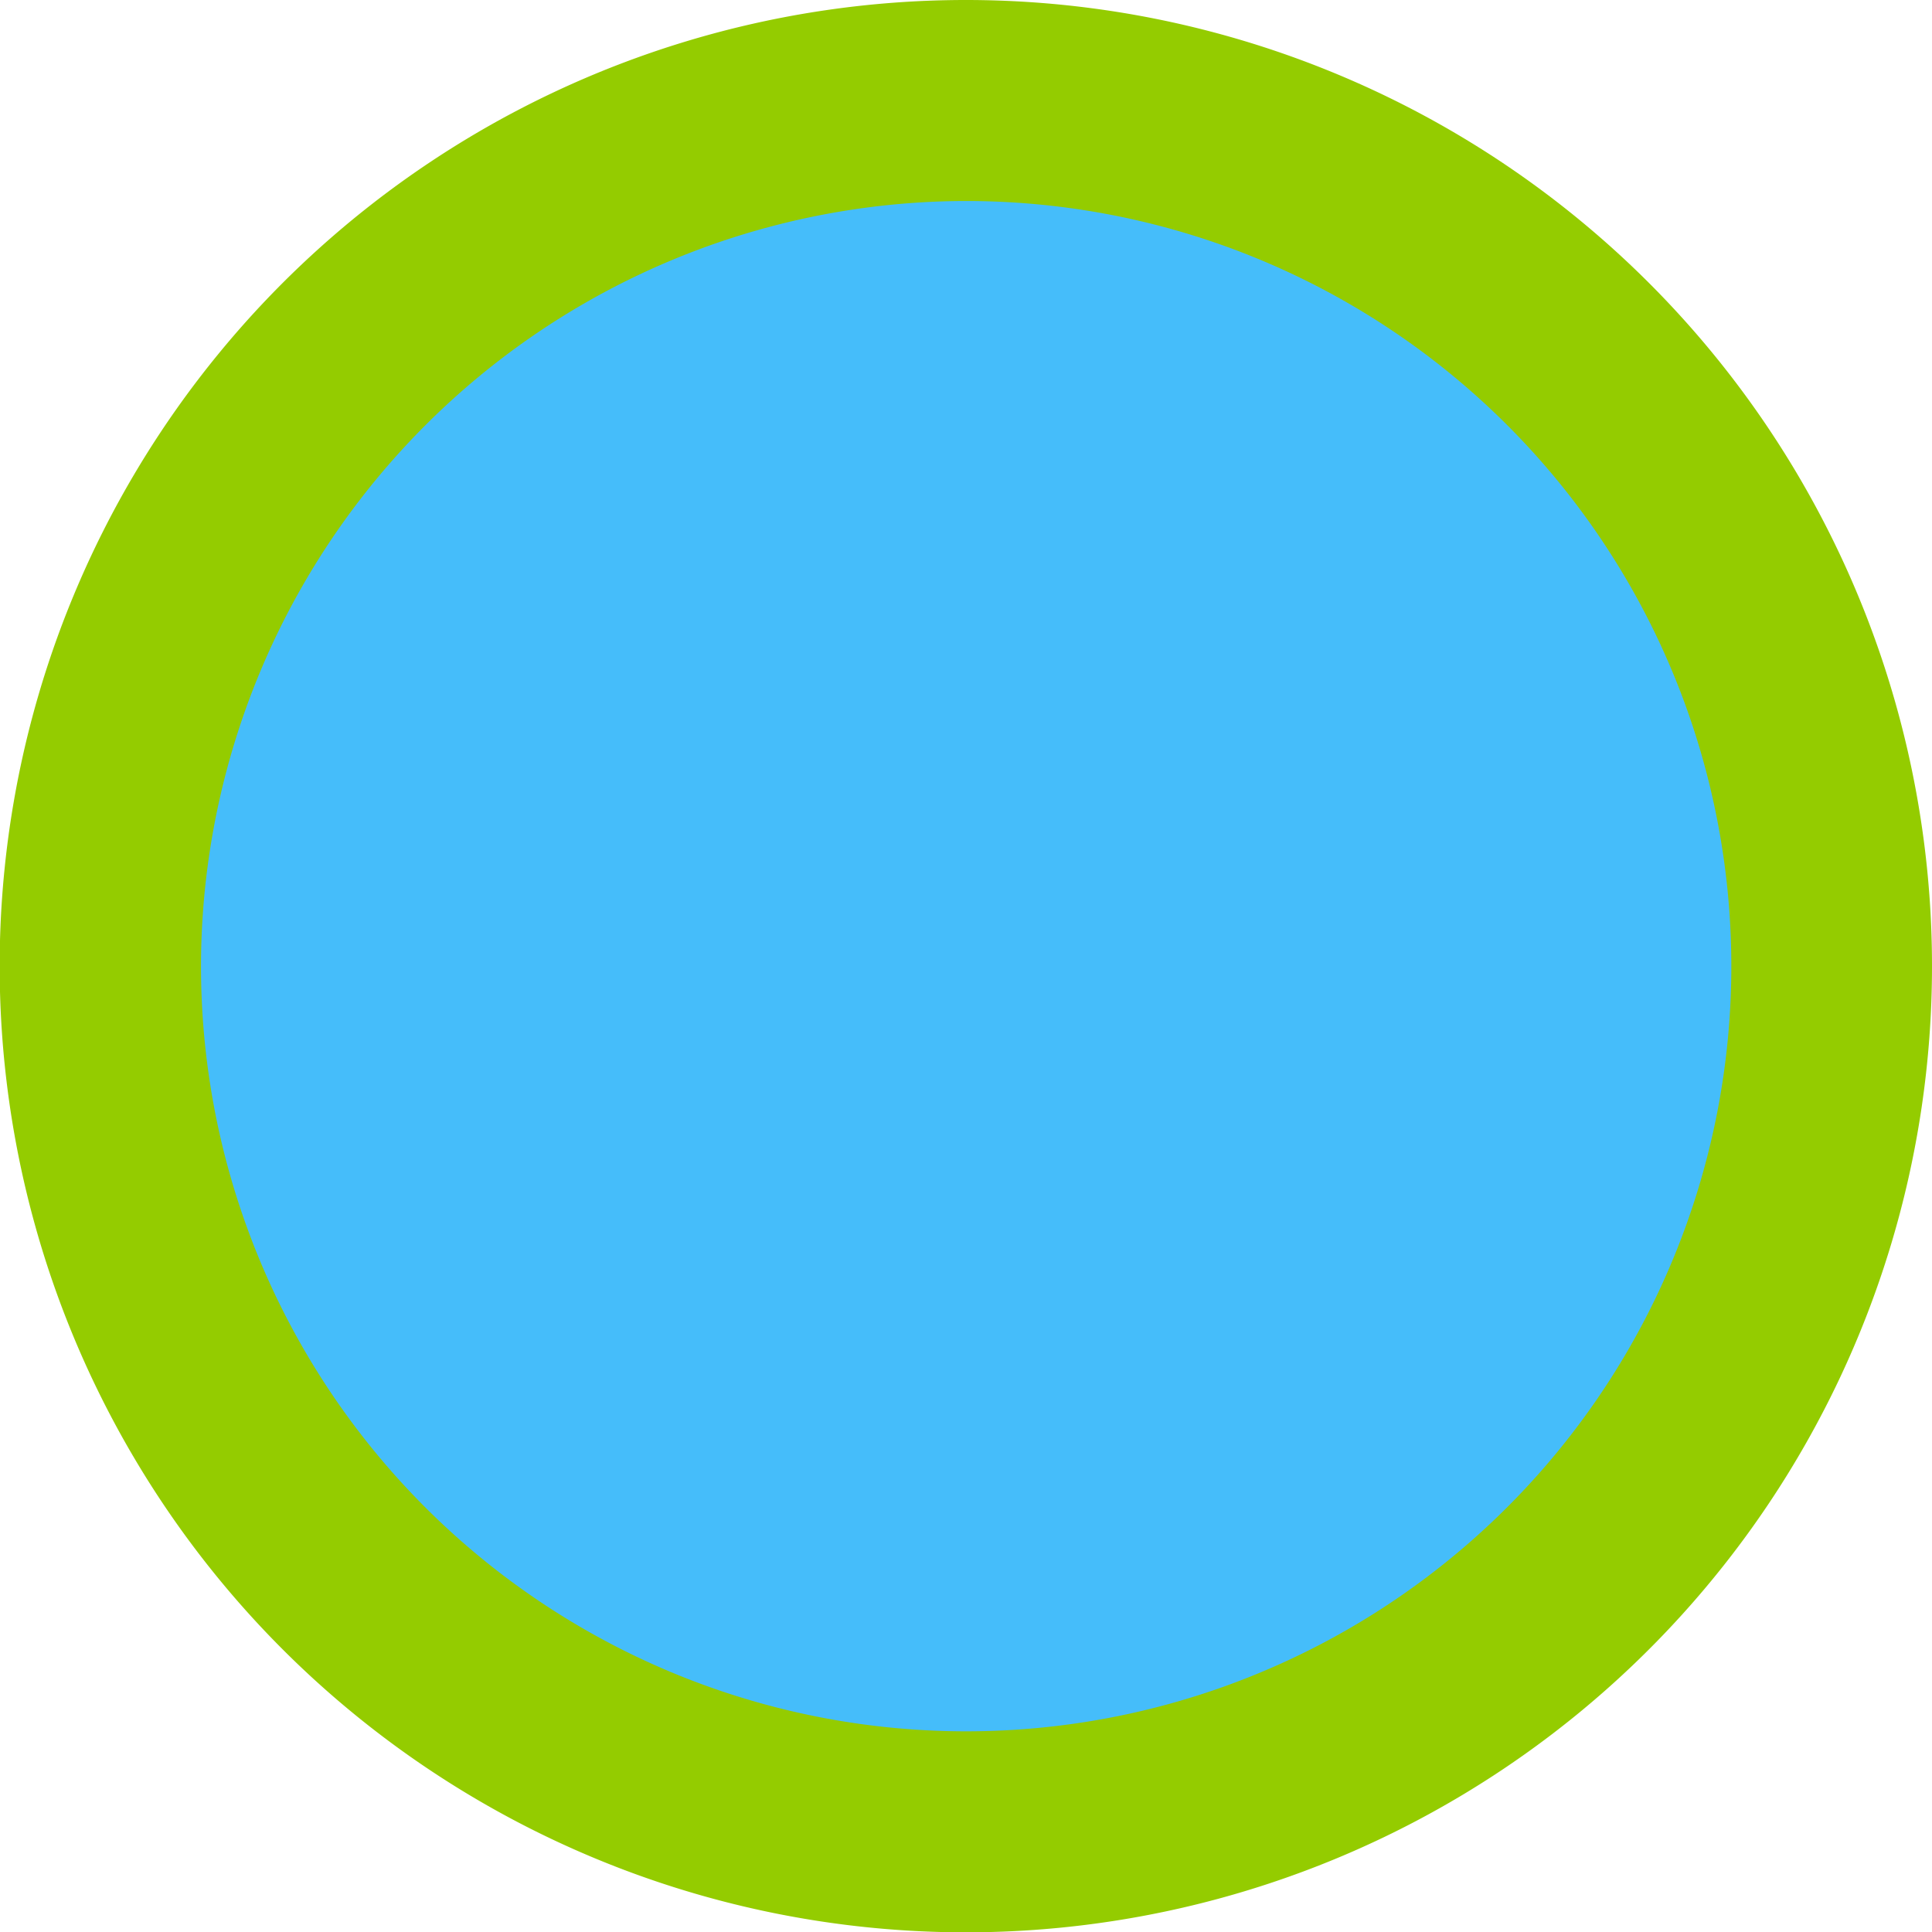 <svg xmlns="http://www.w3.org/2000/svg" viewBox="0 0 57.67 57.67"><defs><style>.cls-1{fill:#45bdfa;}.cls-2{fill:#94cc00;}</style></defs><g id="Livello_2" data-name="Livello 2"><g id="Livello_1-2" data-name="Livello 1"><circle class="cls-1" cx="28.84" cy="28.84" r="25.84"></circle><path class="cls-2" d="M28.84,6A22.84,22.84,0,1,1,6,28.84,22.86,22.86,0,0,1,28.84,6m0-6A28.84,28.84,0,1,0,57.67,28.84,28.84,28.84,0,0,0,28.84,0Z"></path></g></g></svg>